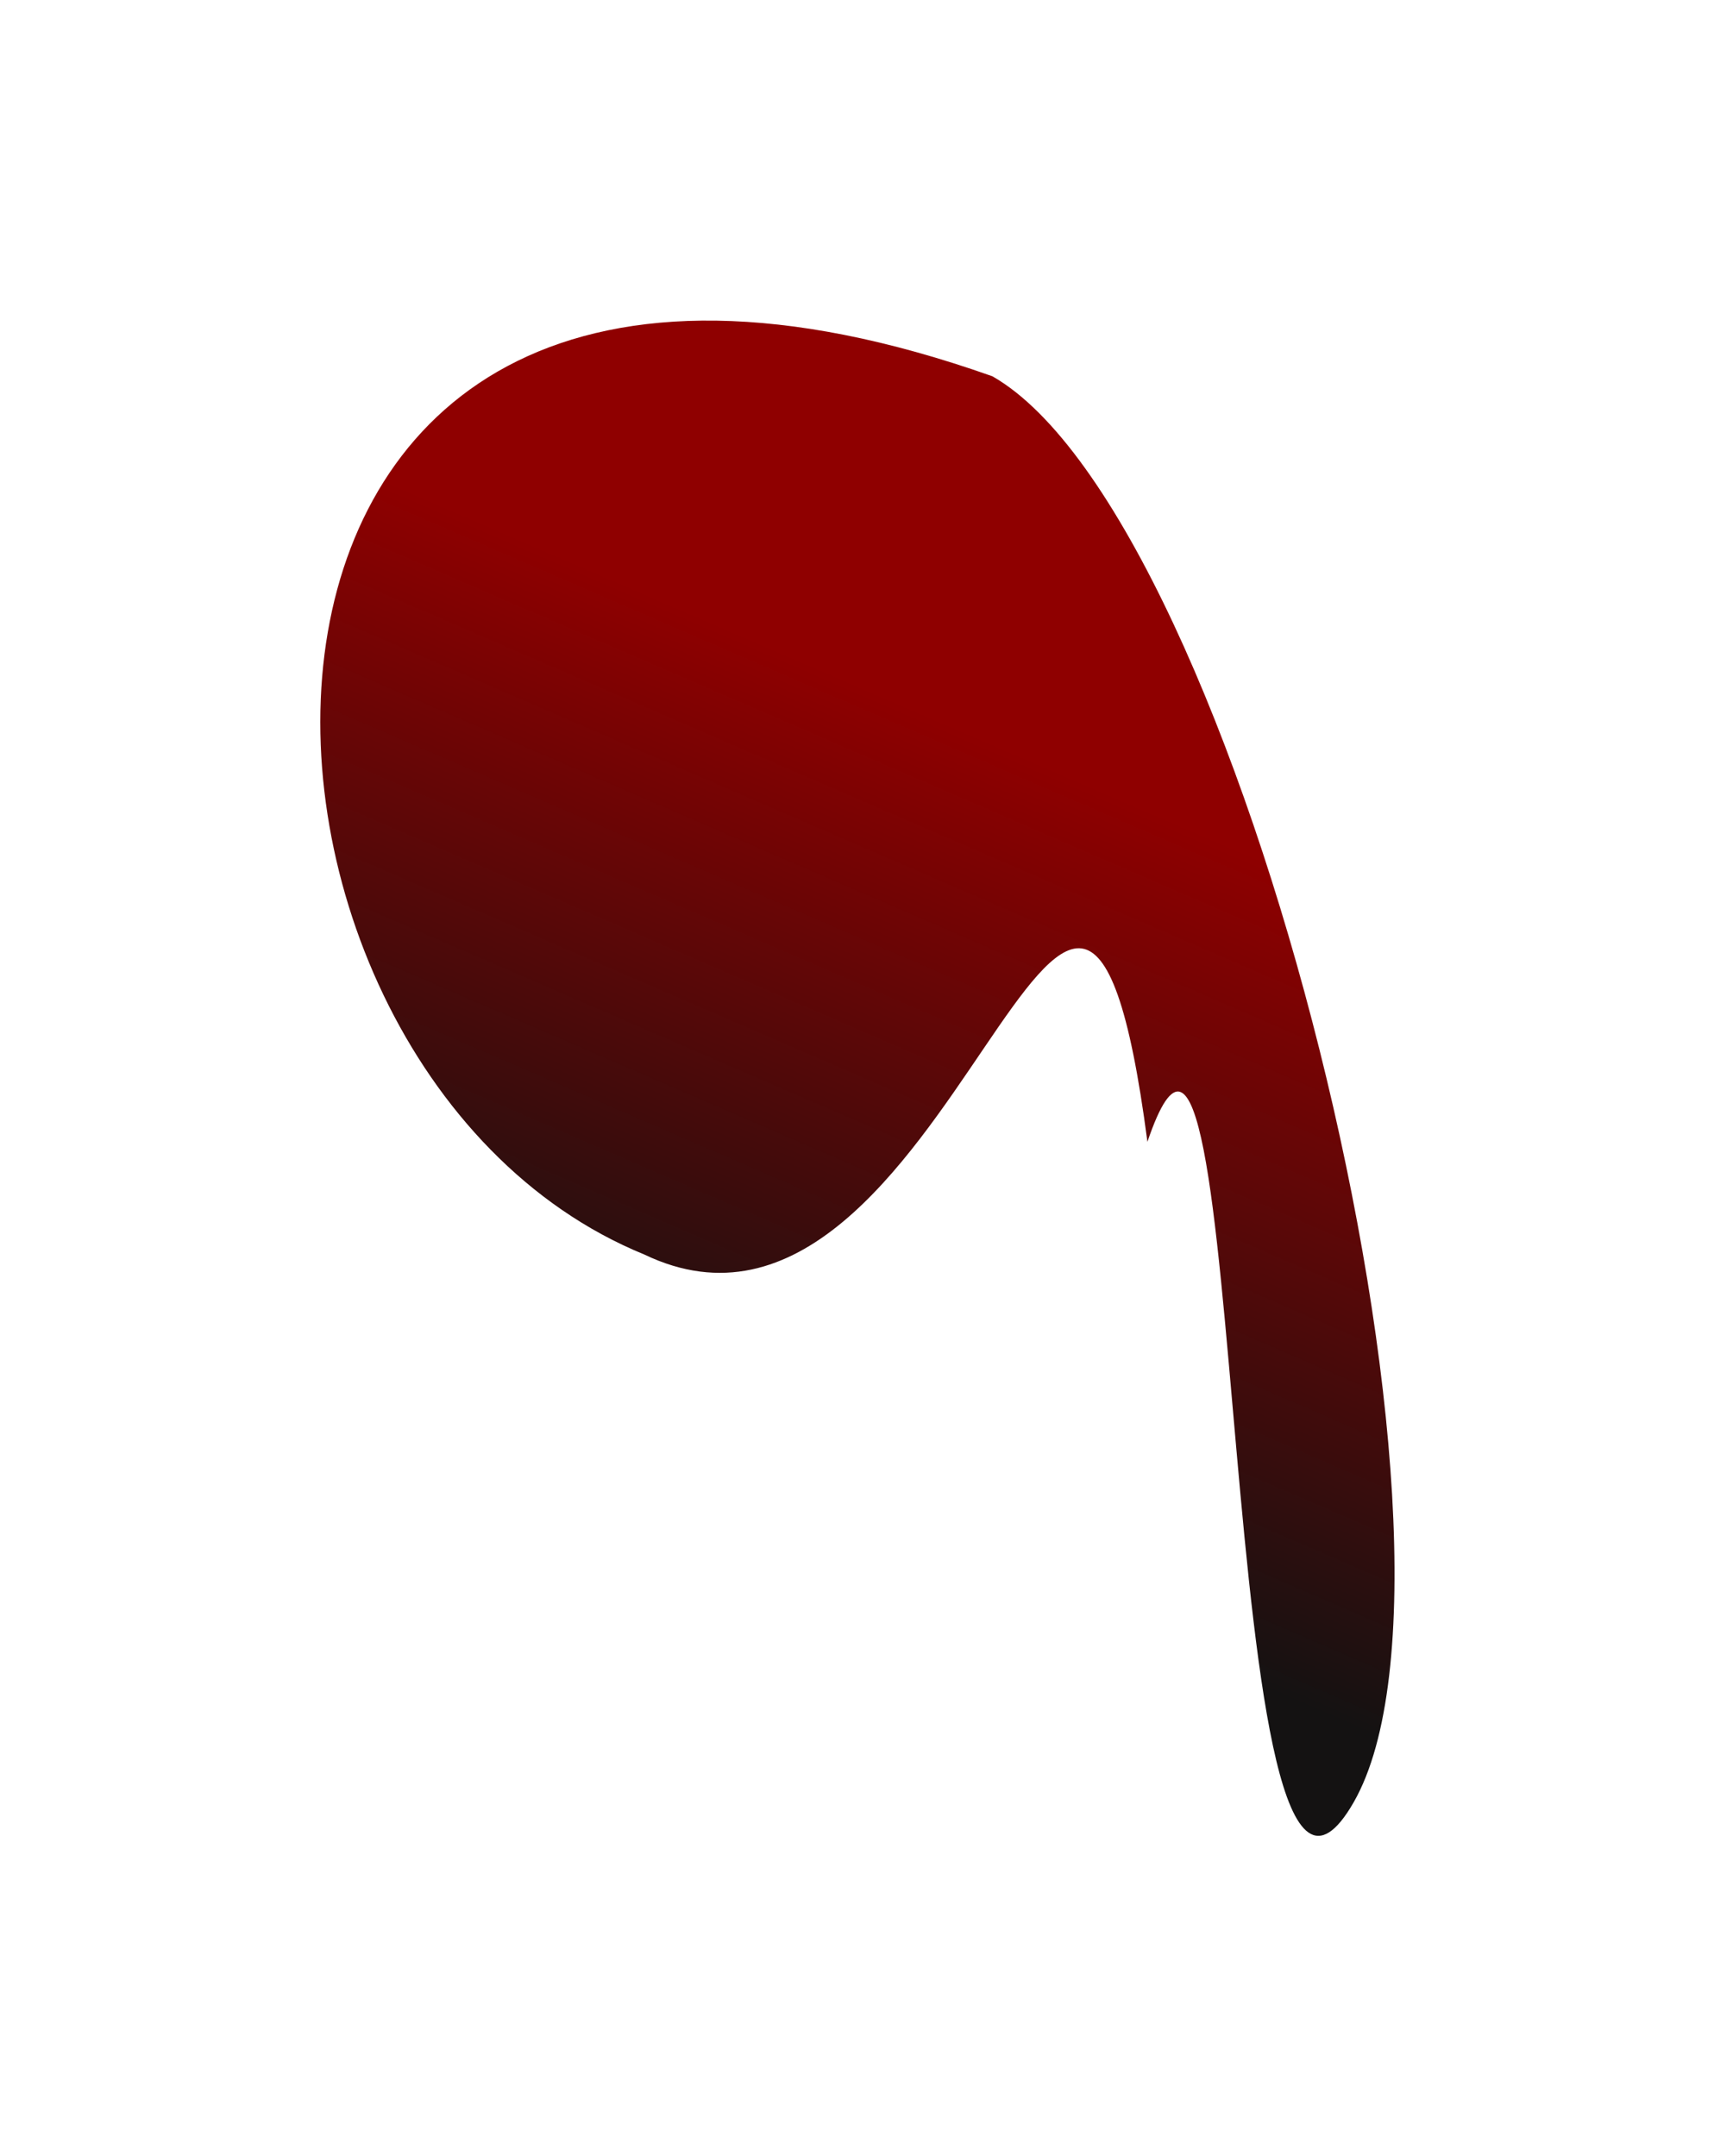 <?xml version="1.0" encoding="UTF-8"?> <svg xmlns="http://www.w3.org/2000/svg" width="540" height="679" viewBox="0 0 540 679" fill="none"><g filter="url(#filter0_f_2209_738)"><path d="M361.499 359.656C338.802 186.637 299.999 441.656 202.999 395.156C55.999 335.156 47.499 24.656 312.678 118.532C390.868 163.267 471.235 489.466 426.499 567.656C381.764 645.846 394.32 262.656 361.499 359.656Z" fill="url(#paint0_linear_2209_738)"></path></g><defs><filter id="filter0_f_2209_738" x="0.911" y="0.983" width="538.436" height="677.274" filterUnits="userSpaceOnUse" color-interpolation-filters="sRGB"><feFlood flood-opacity="0" result="BackgroundImageFix"></feFlood><feBlend mode="normal" in="SourceGraphic" in2="BackgroundImageFix" result="shape"></feBlend><feGaussianBlur stdDeviation="50" result="effect1_foregroundBlur_2209_738"></feGaussianBlur></filter><linearGradient id="paint0_linear_2209_738" x1="163.469" y1="430.327" x2="258.688" y2="210.373" gradientUnits="userSpaceOnUse"><stop stop-color="#141212"></stop><stop offset="1" stop-color="#8F0000"></stop></linearGradient></defs></svg> 